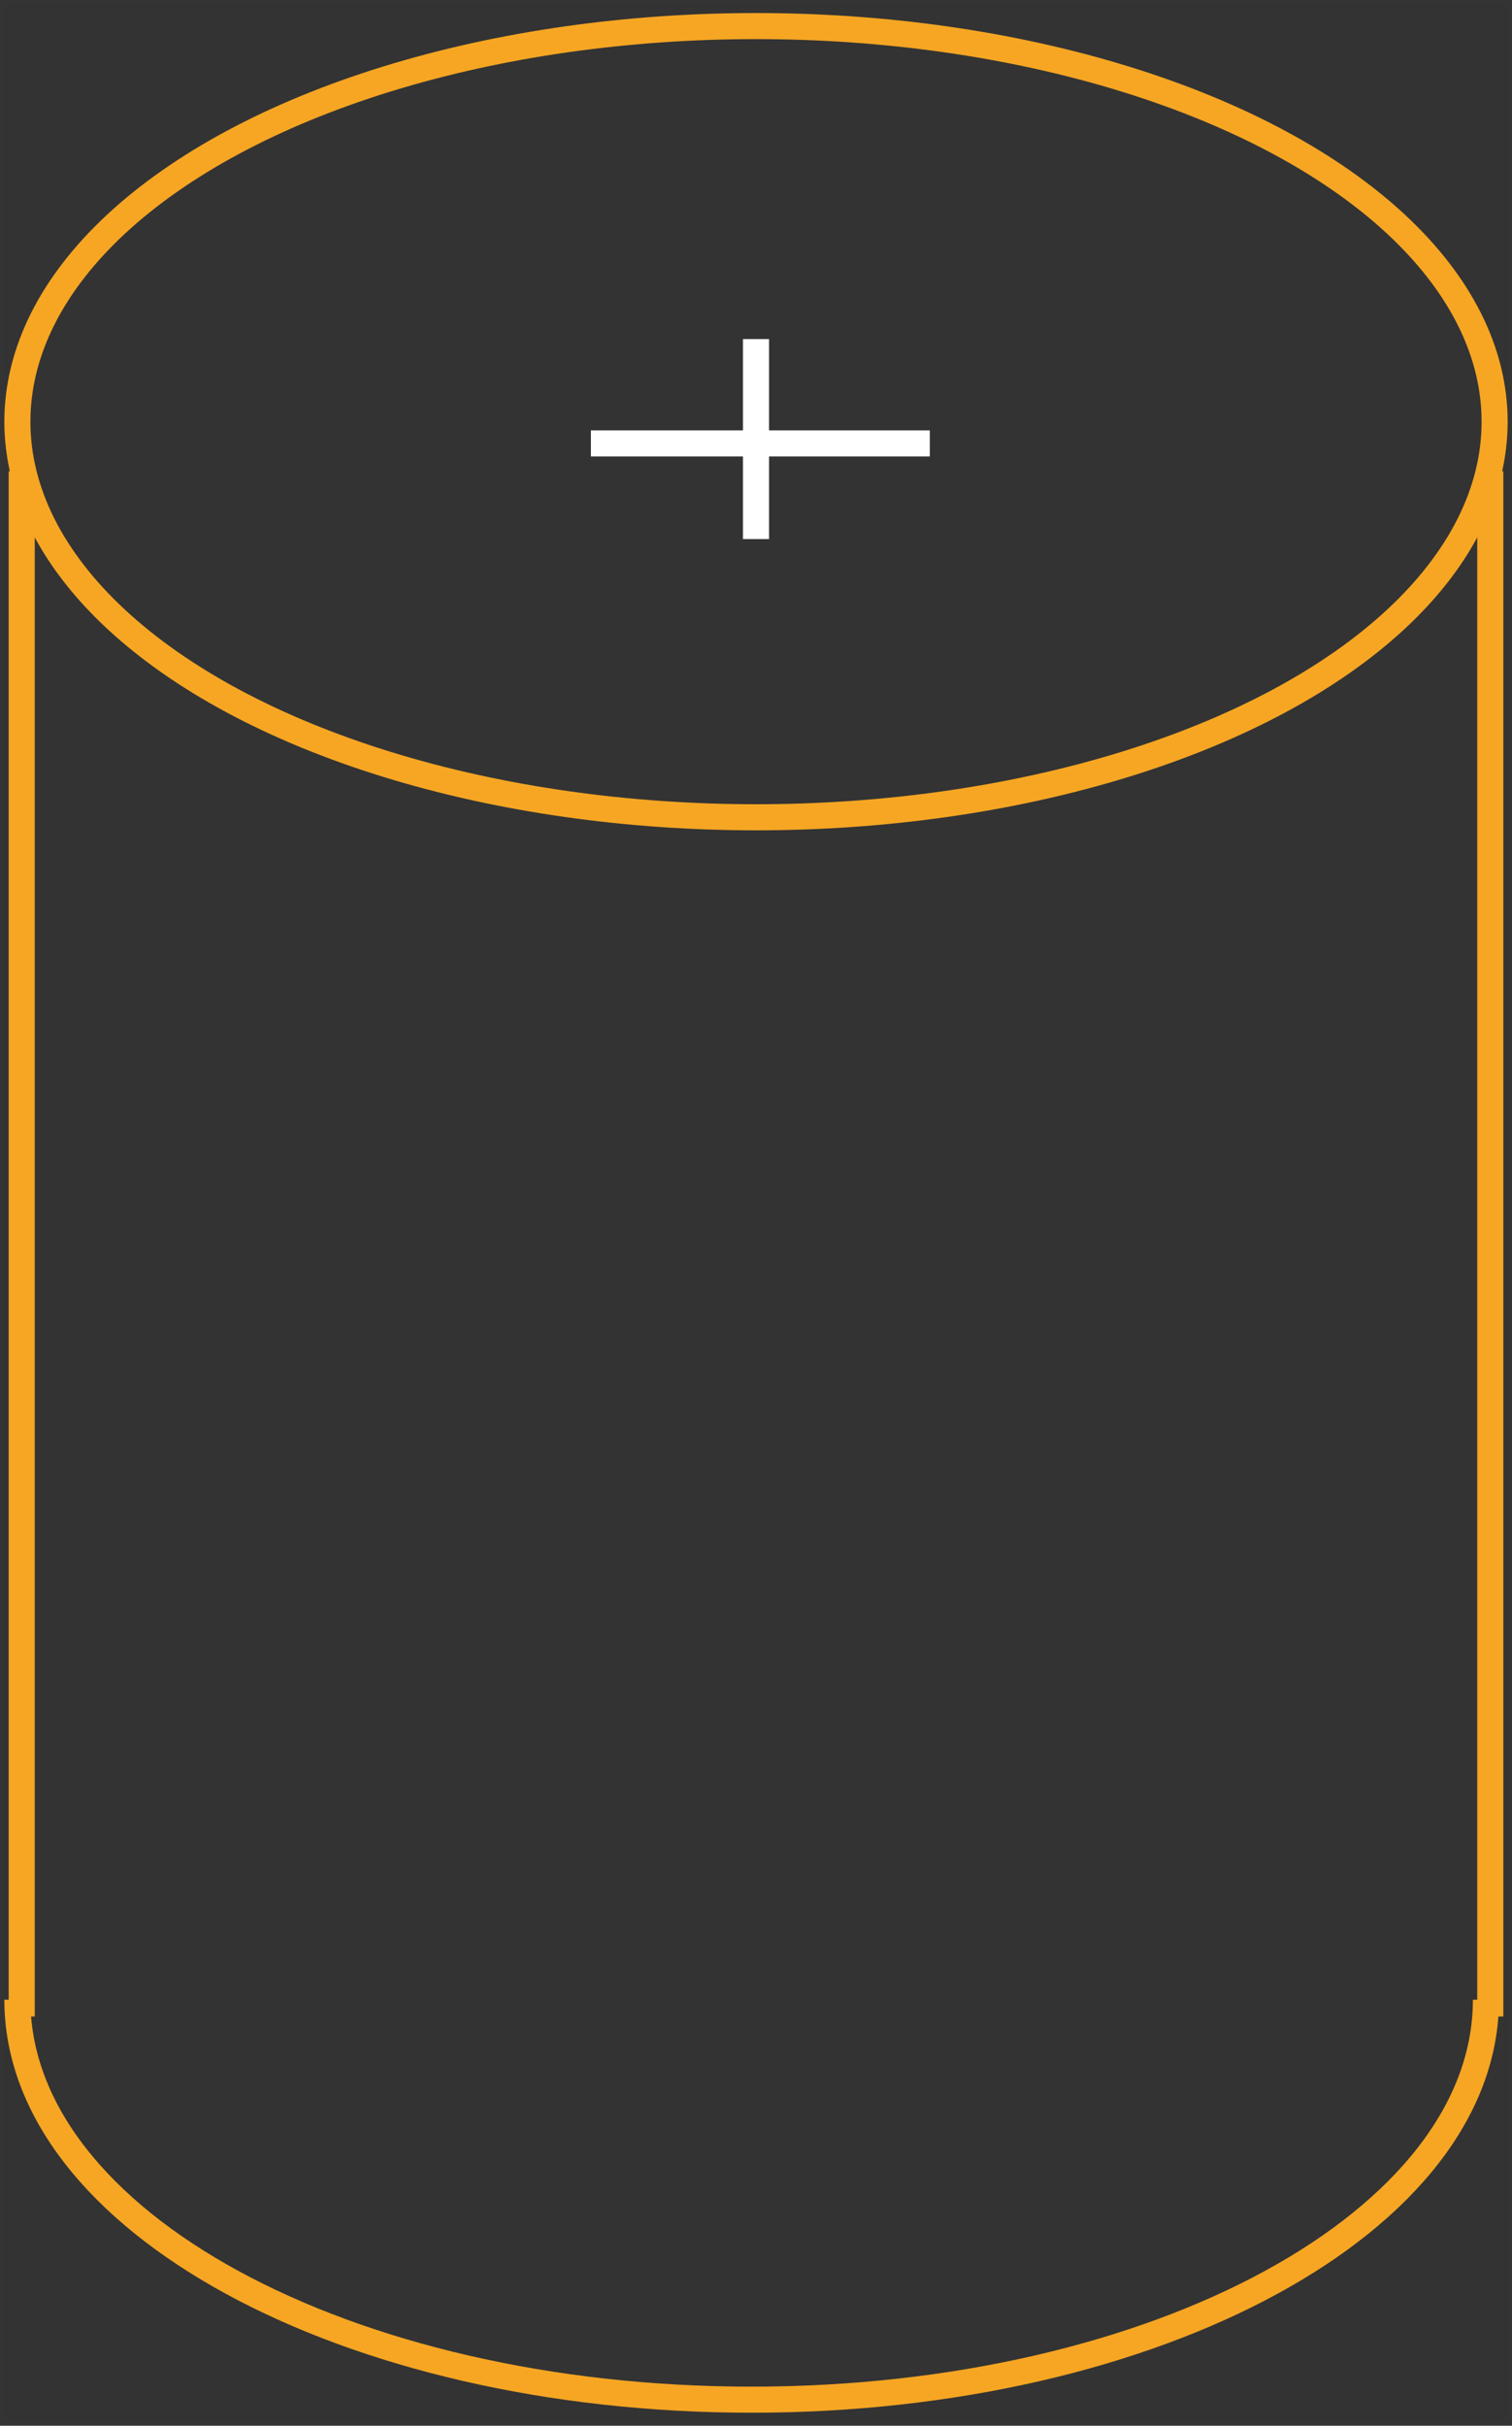 <svg width="174" height="279" viewBox="0 0 174 279" xmlns="http://www.w3.org/2000/svg"><rect x="0" y="0" width="174" height="279" fill="#333333" stroke="none"/><title>components</title><g fill="none" fill-rule="evenodd"><g transform="translate(2 3)" stroke-width="3"><ellipse stroke="#F6A623" cx="85" cy="45.5" rx="85" ry="45.5"/><path d="M85 36v23M105 48H66" stroke="#FFF"/><path d="M169 227c0 25.405-37.832 46-84.5 46S0 252.405 0 227M.5 51.202V228.93M169.5 51.202V228.93" stroke="#F6A623"/></g><path stroke-opacity=".01" stroke="#979797" d="M0 0h174v279H0z"/></g></svg>